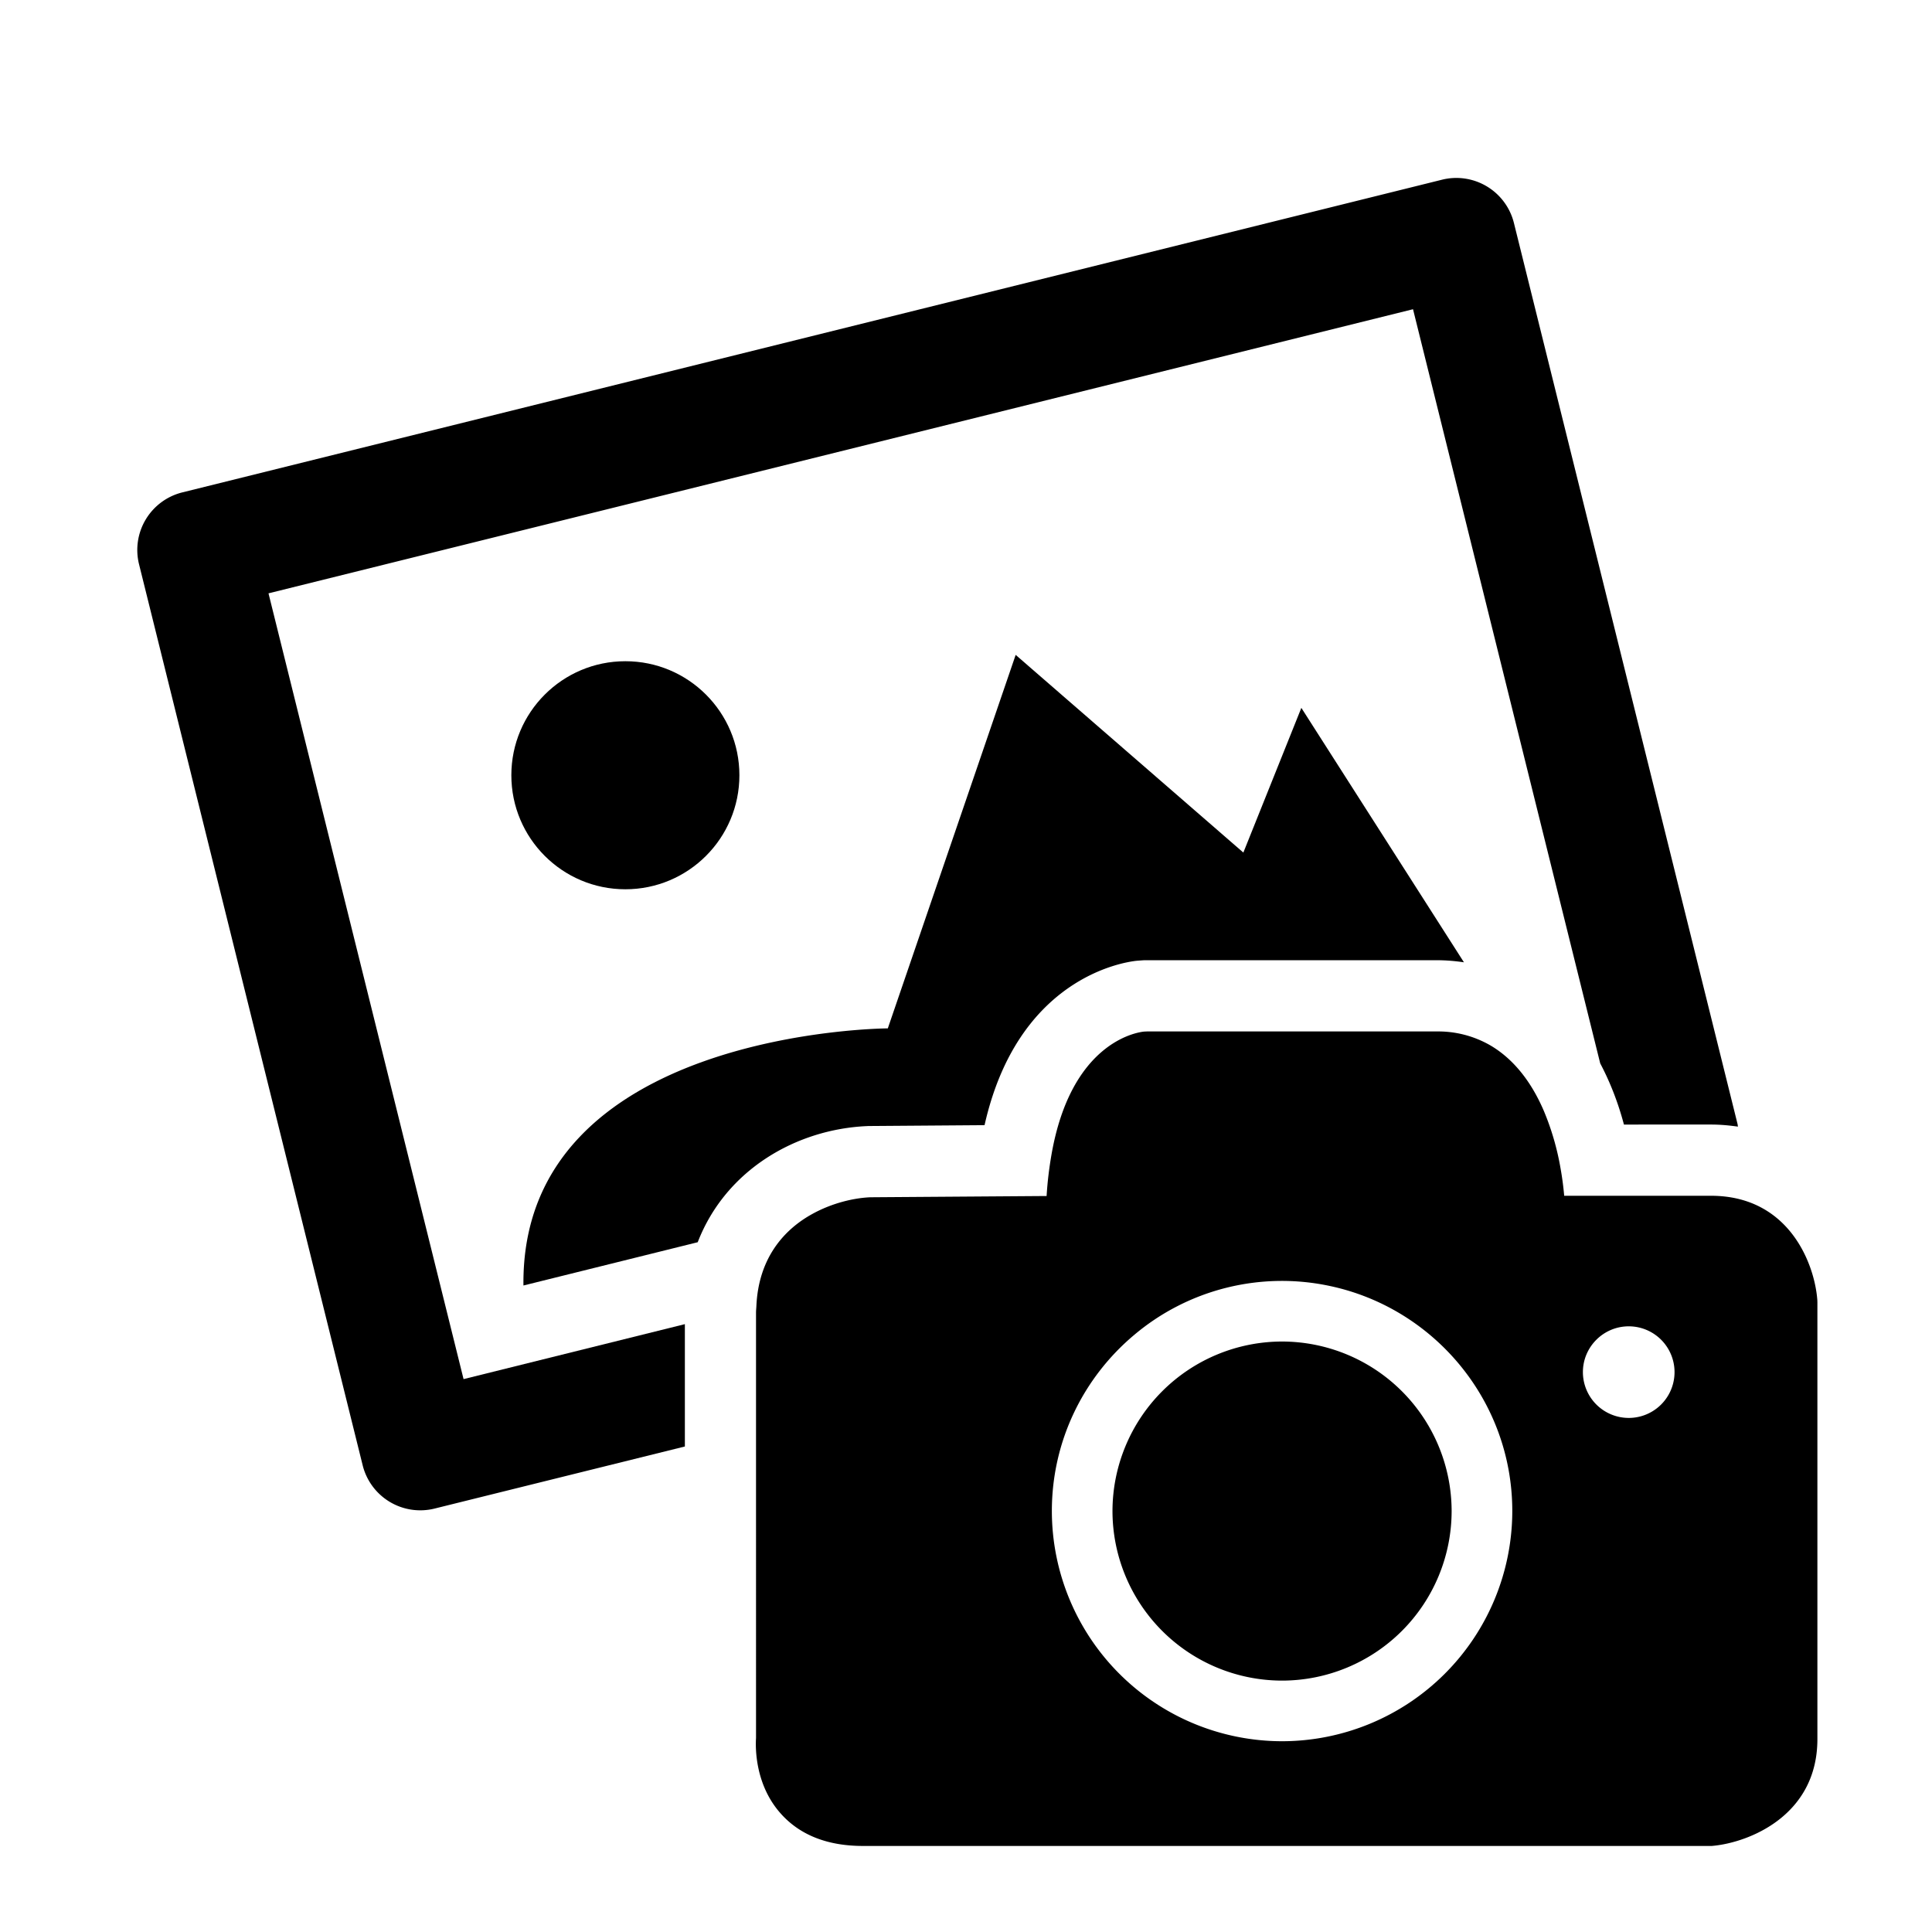 <svg viewBox="0 0 56.693 56.693" xml:space="preserve" xmlns="http://www.w3.org/2000/svg"><g fill="#000000" class="fill-474a56"><path d="m7.879 17.411 33.585-8.337 5.493 22.13c.284.537.521 1.135.696 1.795H50.207c.274 0 .536.025.792.061-.006-.023-.006-.053-.012-.076l-6.562-26.44a1.741 1.741 0 0 0-2.109-1.271L5.35 14.449a1.741 1.741 0 0 0-1.27 2.109l6.562 26.439a1.742 1.742 0 0 0 2.109 1.271l7.346-1.822v-3.59l-6.494 1.613-5.724-23.058z"></path><circle cx="18.351" cy="22.749" r="3.346"></circle><path d="m25.522 33.042 3.369-.025c.973-4.324 4.072-4.783 4.467-4.824l.1-.008.086-.006c.038-.002.076-.002.116-.002h8.503c.272 0 .537.023.795.061l-4.771-7.466-1.702 4.246-6.681-5.801-3.752 10.96s-10.777.043-10.692 7.545l5.114-1.27c.826-2.137 2.907-3.32 4.975-3.408.025-.002.048-.002.073-.002zM37.621 39.366a4.982 4.982 0 0 0-4.976 4.975 4.98 4.98 0 0 0 4.976 4.975 4.98 4.98 0 0 0 4.976-4.975 4.982 4.982 0 0 0-4.976-4.975z"></path><path d="M53.328 38.151c-.077-1.061-.828-3.062-3.121-3.062H45.9a9.024 9.024 0 0 0-.109-.816 7.737 7.737 0 0 0-.488-1.674c-.342-.799-.85-1.5-1.568-1.922a3.063 3.063 0 0 0-1.57-.41H33.66l-.087.004c-.25.025-2.145.342-2.717 3.604-.064.371-.117.77-.144 1.221l-4.914.035-.261.002c-.466.02-1.097.16-1.686.482-.843.459-1.596 1.301-1.656 2.721-.003.061-.01.117-.01.182V51c-.018.27-.037 1.381.742 2.236.561.619 1.367.932 2.394.932h24.911l.041-.004c1.056-.102 3.057-.889 3.057-3.131v-12.82l-.002-.062zM37.621 51.095a6.761 6.761 0 0 1-6.755-6.754c0-2.074.94-3.93 2.415-5.168a6.724 6.724 0 0 1 5.765-1.432c3.043.656 5.331 3.365 5.331 6.6a6.762 6.762 0 0 1-6.756 6.754zm10.173-9.487a1.346 1.346 0 0 1-1.345-1.344c0-.74.604-1.344 1.345-1.344a1.344 1.344 0 0 1 0 2.688z"></path></g></svg>